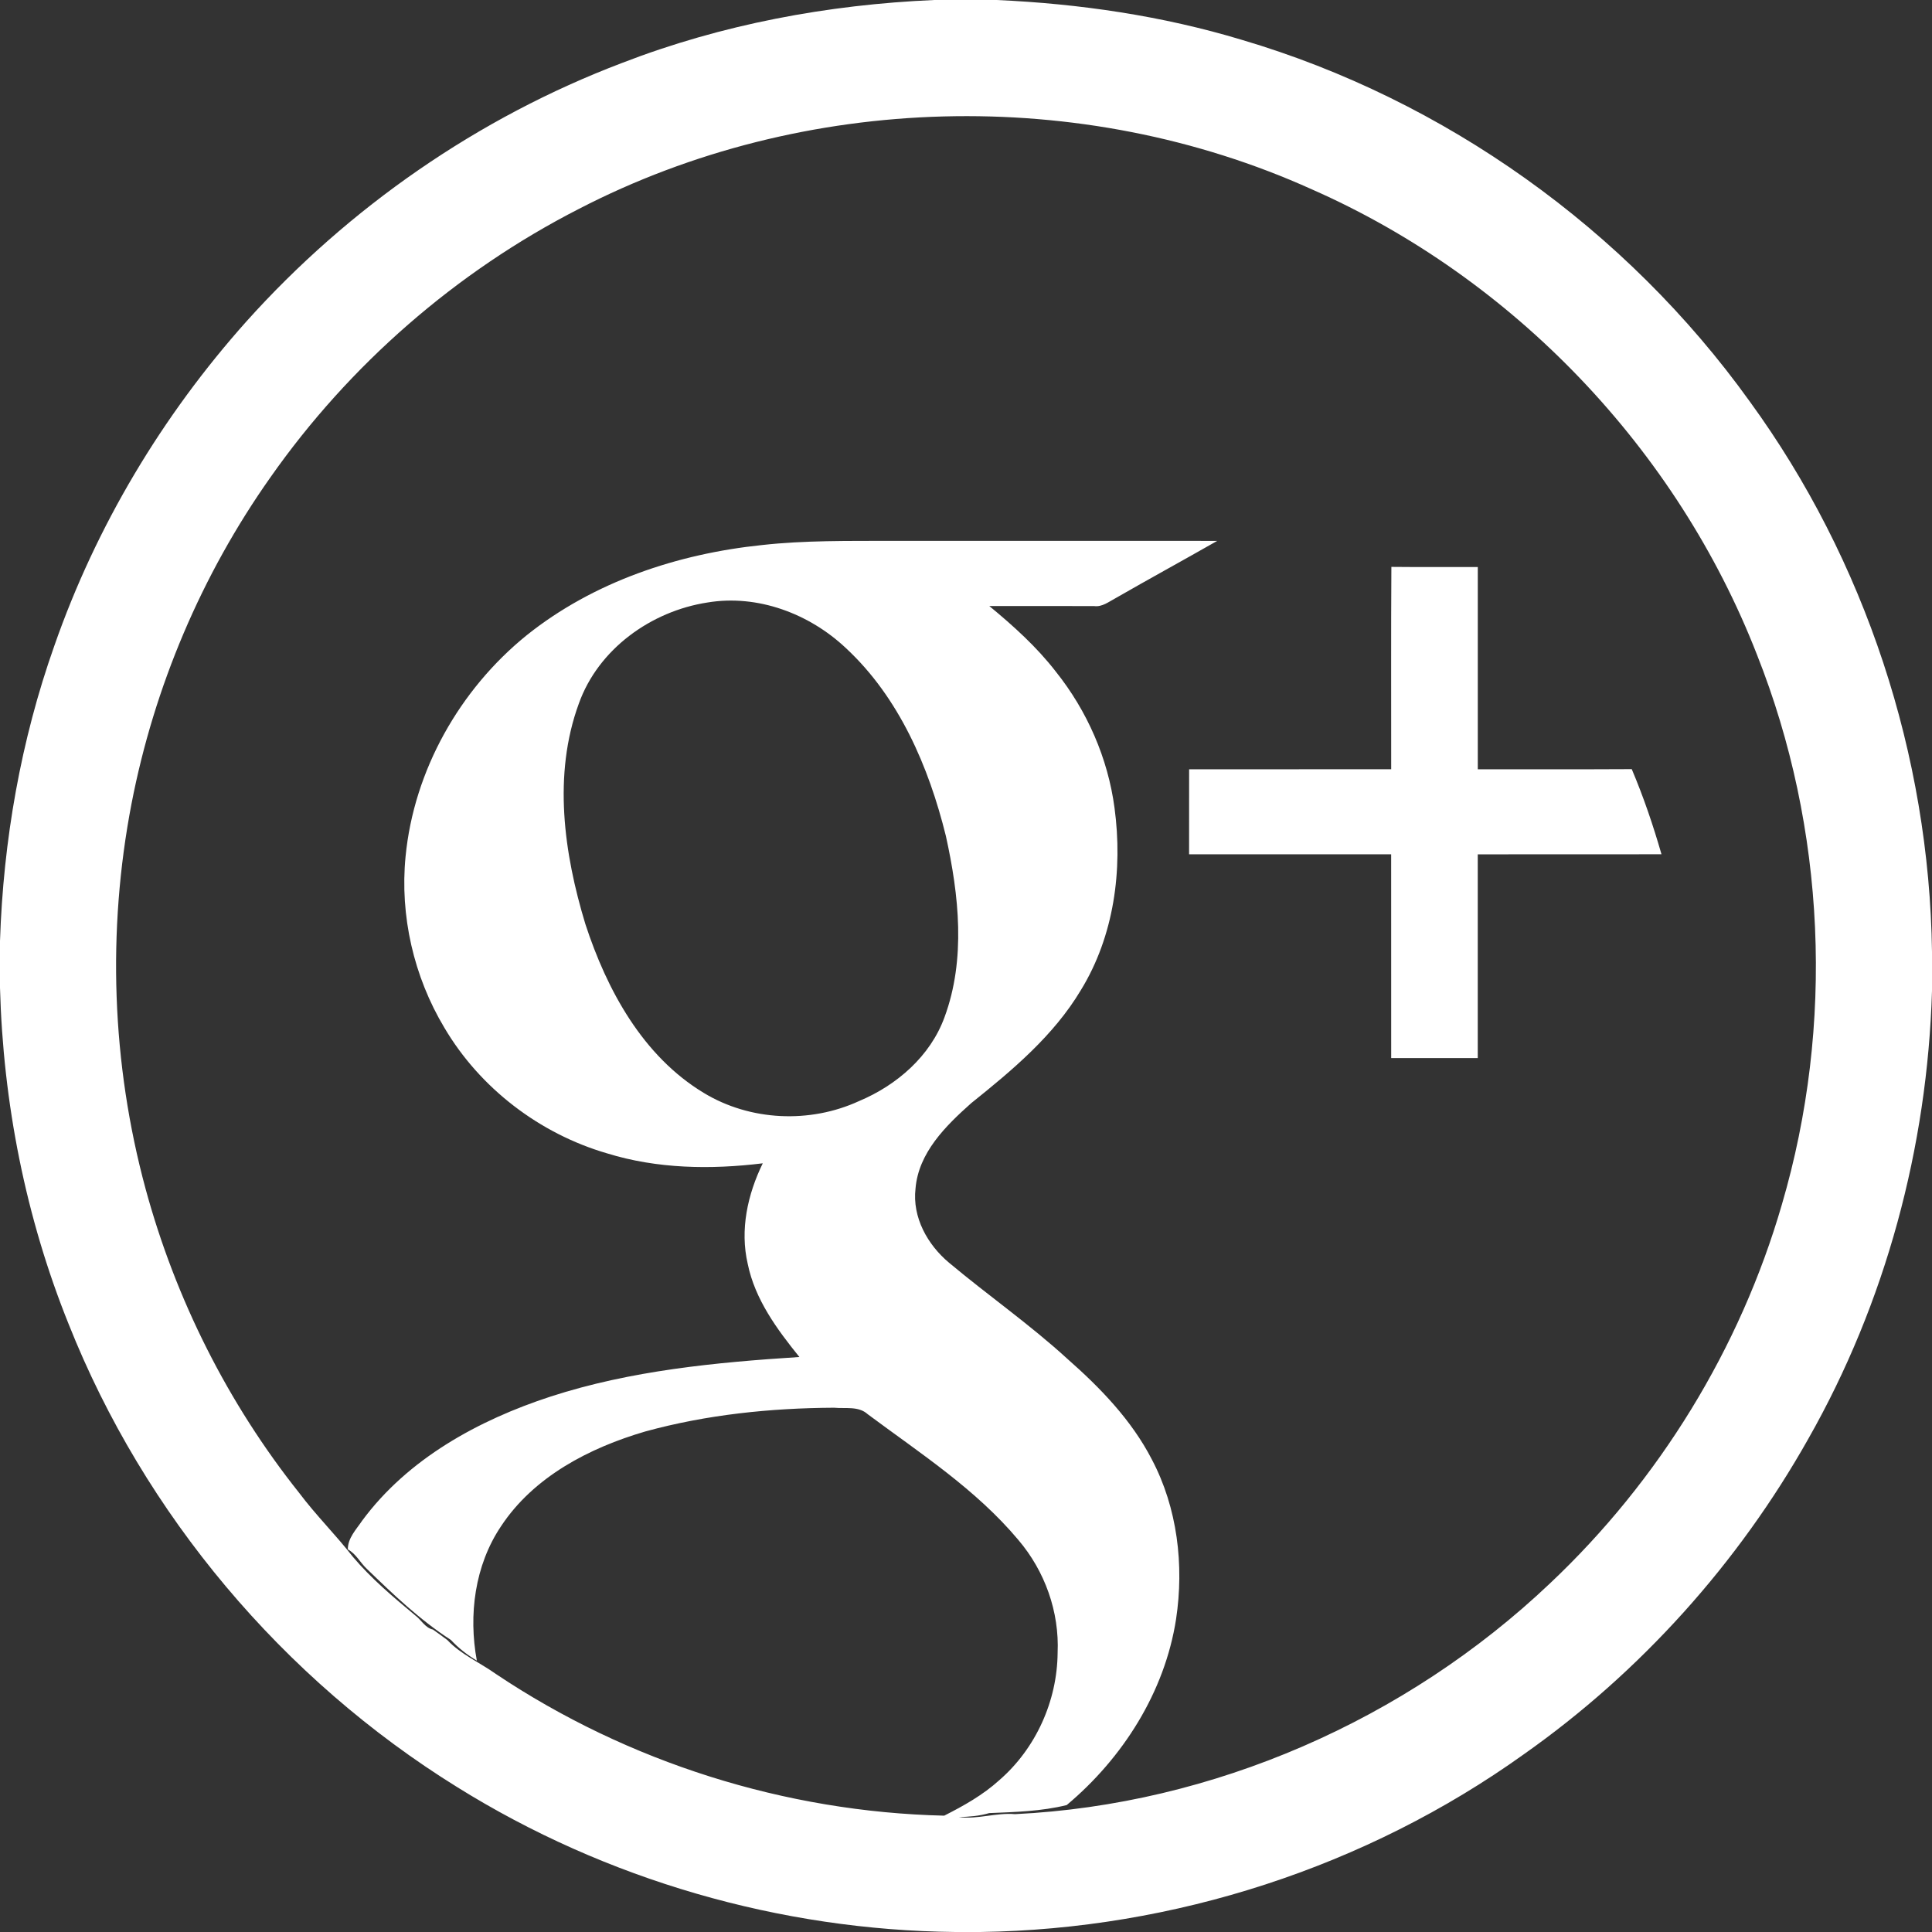 <?xml version="1.0" encoding="UTF-8" ?>
<!DOCTYPE svg PUBLIC "-//W3C//DTD SVG 1.1//EN" "http://www.w3.org/Graphics/SVG/1.1/DTD/svg11.dtd">
<svg width="512pt" height="512pt" viewBox="0 0 512 512" version="1.1" xmlns="http://www.w3.org/2000/svg">
<rect x="0" y="0" width="512" height="512" fill="#333333" stroke="none"/>
<g id="#ffffffff">
<path fill="#ffffff" opacity="1.00" d=" M 247.60 0.00 L 264.13 0.00 C 286.10 0.99 308.02 4.19 329.10 10.56 C 382.92 26.45 431.00 60.81 463.70 106.39 C 494.34 148.48 511.28 200.20 512.00 252.23 L 512.00 262.58 C 510.77 304.02 499.72 345.23 479.21 381.32 C 460.65 414.29 434.74 443.14 403.79 464.93 C 362.06 494.80 311.08 511.27 259.80 512.00 L 253.20 512.00 C 206.77 511.52 160.56 498.17 121.15 473.60 C 75.00 444.98 38.26 401.41 18.20 350.92 C 6.79 322.62 0.82 292.24 0.00 261.77 L 0.00 249.37 C 0.87 222.76 5.51 196.23 14.41 171.11 C 25.45 139.47 42.97 110.19 65.28 85.21 C 92.43 54.93 126.81 31.11 164.85 16.68 C 191.24 6.47 219.37 1.22 247.60 0.00 M 153.43 55.35 C 120.91 71.98 92.57 96.68 71.61 126.58 C 53.42 152.35 40.84 182.04 34.85 213.01 C 28.37 246.69 29.59 281.86 38.56 314.98 C 46.50 344.24 60.39 371.91 79.29 395.64 C 83.71 401.53 88.96 406.72 93.48 412.53 C 98.36 418.33 104.18 423.21 109.98 428.05 C 111.62 429.25 112.63 431.38 114.73 431.85 C 116.02 432.75 117.28 433.68 118.54 434.62 C 122.17 438.48 127.16 440.58 131.42 443.62 C 166.41 467.05 208.12 480.19 250.22 481.17 C 255.39 478.56 260.51 475.68 264.82 471.77 C 274.49 463.39 280.17 450.80 280.28 438.03 C 280.77 427.17 276.91 416.37 269.88 408.11 C 258.67 394.71 243.84 385.12 229.95 374.78 C 227.54 372.57 224.01 373.35 221.04 373.06 C 204.20 373.15 187.25 374.89 170.99 379.36 C 156.21 383.69 141.44 391.32 132.76 404.50 C 125.81 414.85 124.12 427.99 126.37 440.09 C 123.83 438.57 121.50 436.76 119.49 434.60 C 111.30 429.31 104.19 422.52 97.19 415.74 C 95.44 414.10 94.36 411.78 92.18 410.60 C 92.17 407.59 94.38 405.37 95.95 403.03 C 108.08 386.57 126.81 376.34 145.92 370.10 C 167.20 363.19 189.64 361.05 211.85 359.62 C 205.93 352.29 200.09 344.39 198.16 334.96 C 196.05 325.90 198.12 316.52 202.14 308.29 C 188.38 309.98 174.17 309.77 160.84 305.64 C 142.99 300.43 127.21 288.38 117.76 272.35 C 109.65 258.82 105.94 242.69 107.48 226.98 C 109.69 204.17 121.82 182.72 139.56 168.36 C 157.29 154.17 179.59 146.76 201.97 144.44 C 213.26 143.19 224.64 143.37 235.99 143.33 C 264.85 143.33 293.71 143.33 322.58 143.34 C 313.60 148.46 304.53 153.41 295.57 158.56 C 293.82 159.49 292.09 160.89 289.98 160.62 C 280.71 160.59 271.44 160.60 262.17 160.60 C 268.55 165.86 274.75 171.44 279.82 178.01 C 288.10 188.37 293.61 200.94 295.36 214.10 C 297.58 230.56 295.23 248.08 286.44 262.39 C 279.21 274.50 268.24 283.64 257.38 292.35 C 250.64 298.35 243.40 305.47 242.62 314.99 C 241.74 322.59 245.80 329.86 251.49 334.62 C 261.82 343.28 272.92 350.99 282.87 360.11 C 291.59 367.78 299.86 376.33 305.23 386.73 C 312.04 399.61 313.83 414.79 311.67 429.09 C 308.67 448.42 297.56 465.90 282.69 478.36 C 275.98 480.03 269.02 480.20 262.15 480.49 C 259.53 481.26 256.81 481.47 254.10 481.55 C 259.17 482.19 263.95 480.33 268.99 480.77 C 321.52 478.22 372.60 455.80 410.71 419.66 C 439.63 392.40 461.17 357.35 472.23 319.16 C 486.17 271.66 483.88 219.54 465.62 173.51 C 444.44 119.11 401.12 73.75 347.70 50.20 C 286.56 22.57 213.02 24.54 153.43 55.35 M 187.48 159.67 C 172.55 161.97 158.55 171.99 153.39 186.48 C 146.50 205.30 149.43 226.15 155.13 244.89 C 160.83 262.36 170.35 279.89 186.52 289.64 C 198.81 297.09 214.65 297.79 227.67 291.79 C 237.65 287.60 246.55 279.91 250.31 269.56 C 255.99 254.18 254.13 237.22 250.67 221.56 C 246.14 203.20 238.26 184.83 224.17 171.75 C 214.50 162.63 200.78 157.45 187.48 159.67 Z" />
<path fill="#ffffff" opacity="1.00" d=" M 368.73 150.23 C 376.36 150.31 383.99 150.25 391.63 150.27 C 391.63 168.13 391.62 186.00 391.63 203.87 C 405.23 203.84 418.83 203.91 432.43 203.83 C 435.54 211.17 438.11 218.73 440.31 226.39 C 424.08 226.41 407.85 226.39 391.62 226.41 C 391.63 244.41 391.64 262.41 391.62 280.40 C 383.97 280.39 376.32 280.41 368.68 280.40 C 368.67 262.40 368.68 244.40 368.67 226.40 C 350.82 226.40 332.97 226.40 315.12 226.40 C 315.13 218.89 315.12 211.38 315.13 203.87 C 332.98 203.86 350.83 203.87 368.68 203.86 C 368.70 185.99 368.61 168.11 368.73 150.23 Z" />
</g>
</svg>
